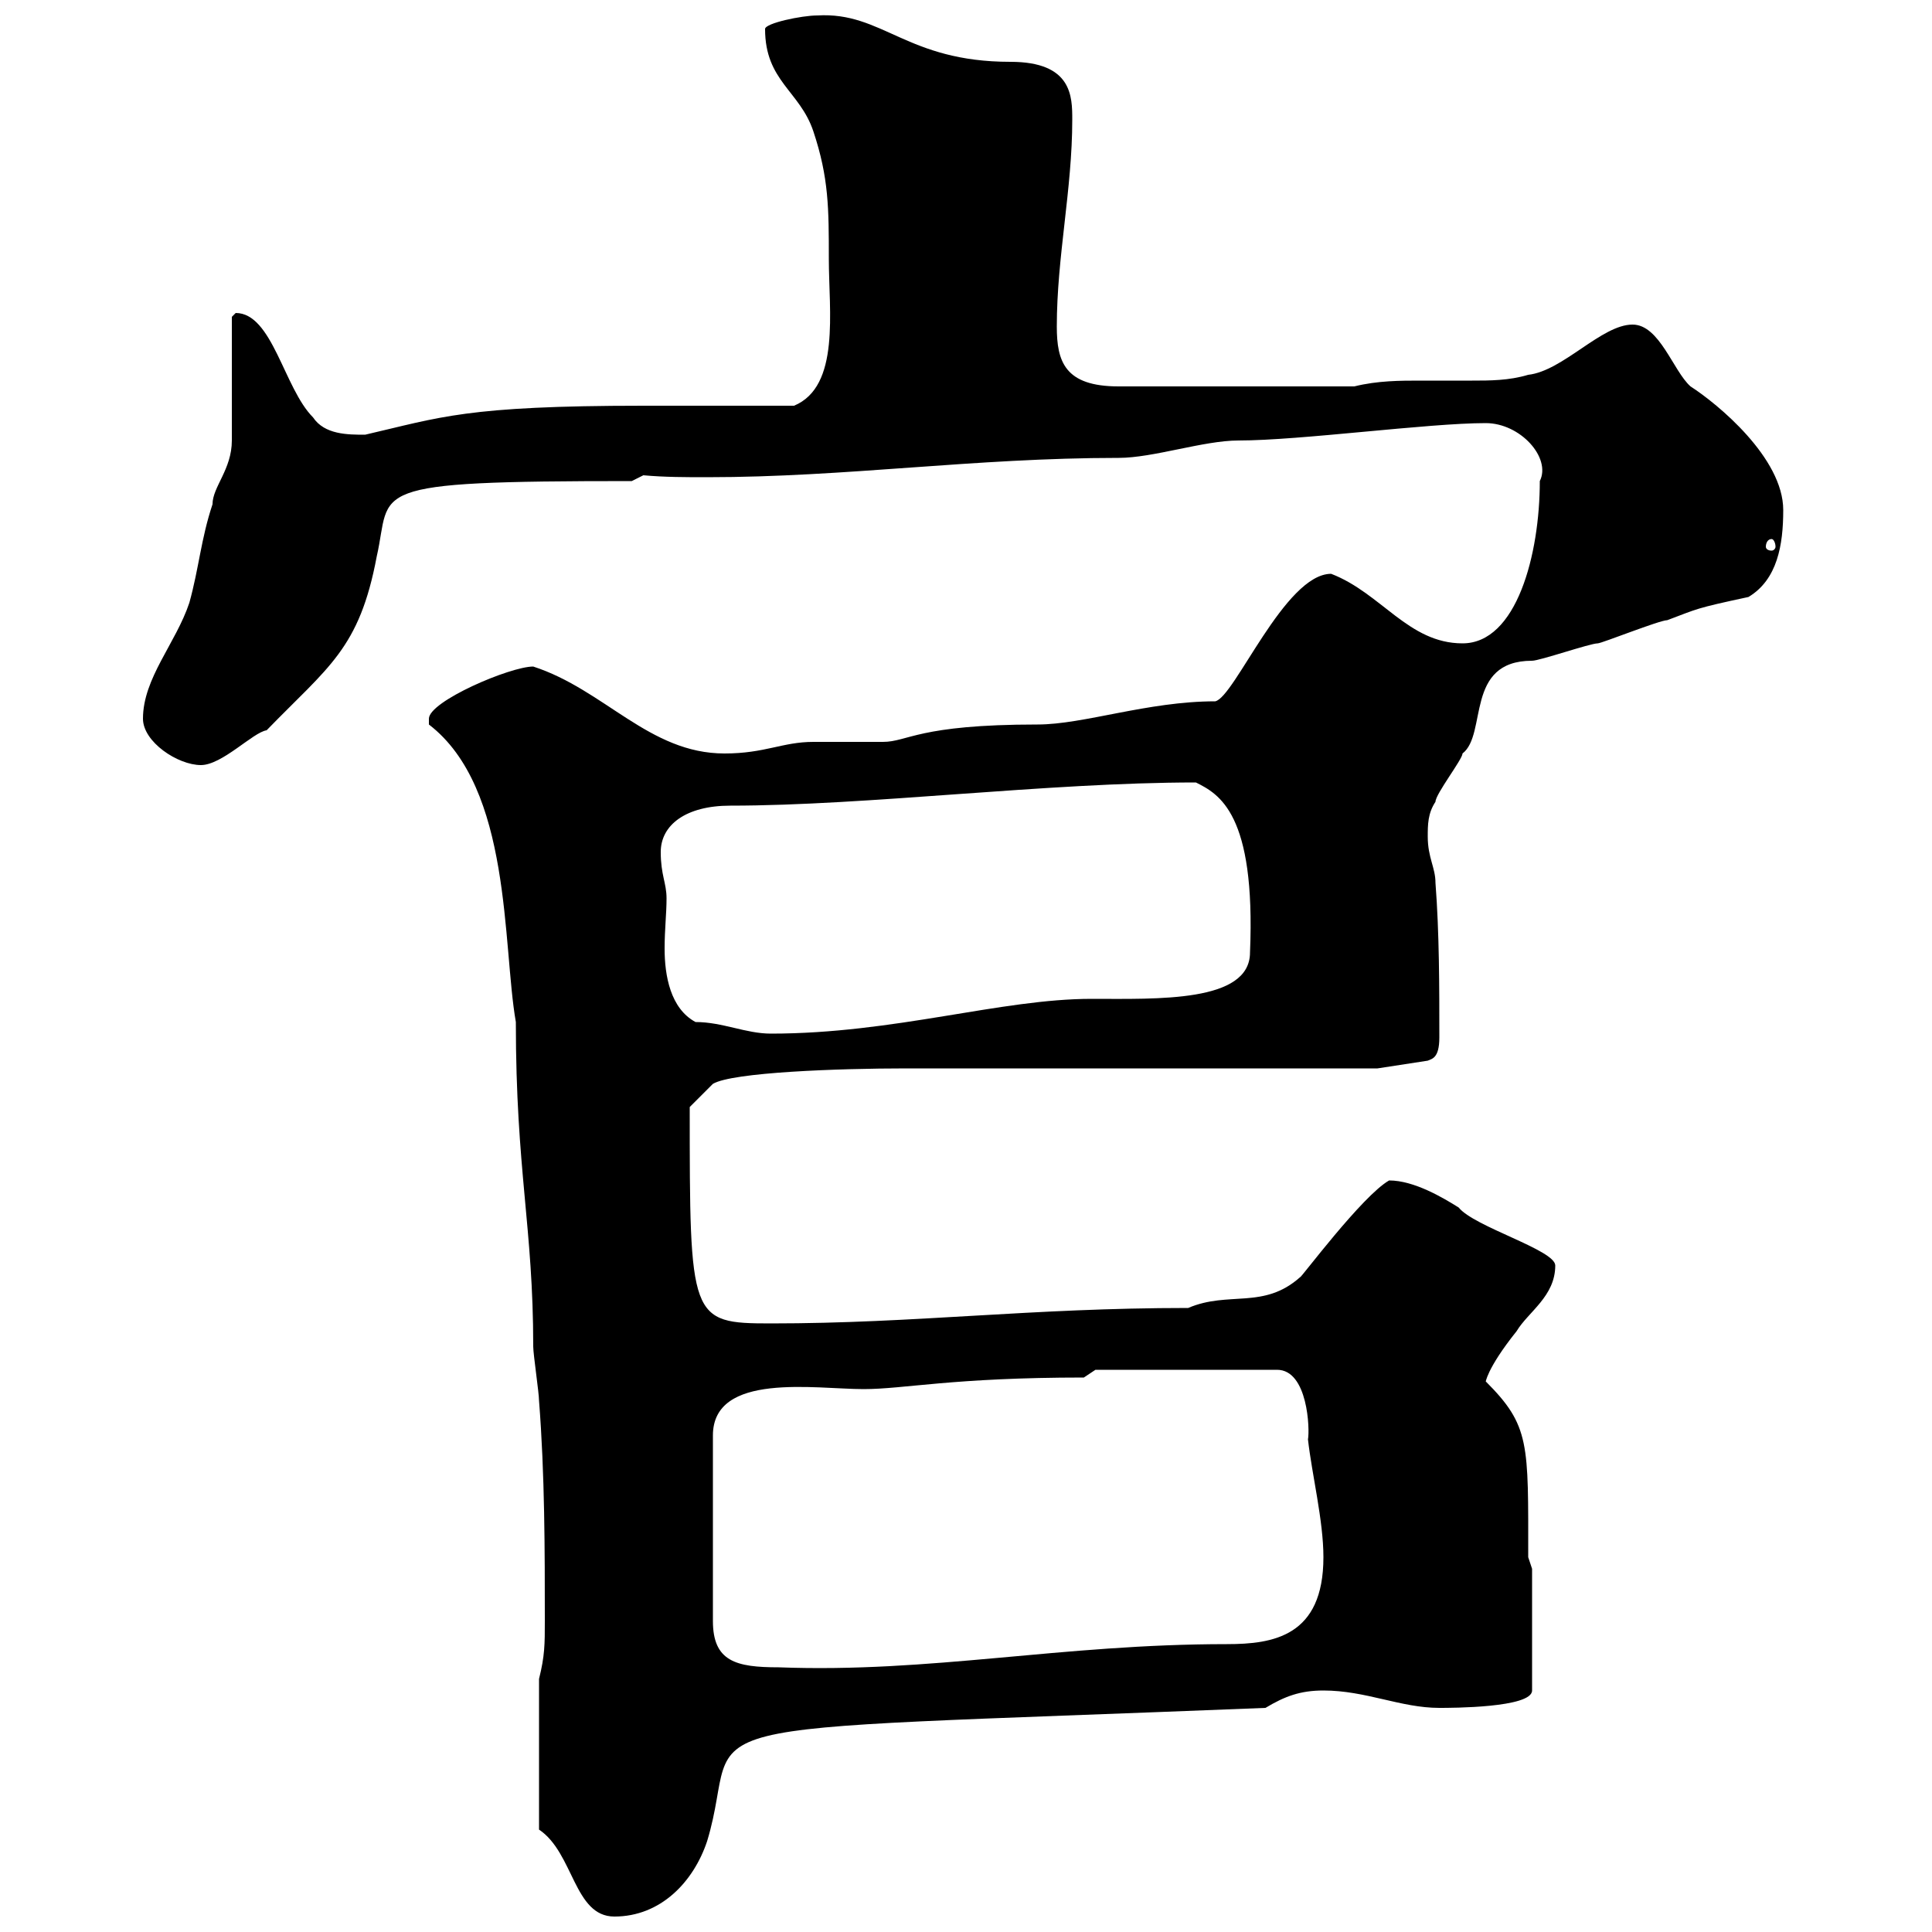 <svg xmlns="http://www.w3.org/2000/svg" xmlns:xlink="http://www.w3.org/1999/xlink" width="300" height="300"><path d="M83.70 284.10C89.10 287.70 89.10 297.60 95.40 297.60C102.60 297.60 107.70 292.20 109.80 285.90C115.80 266.10 99.60 269.10 196.50 265.20C199.50 263.40 201.90 262.50 205.50 262.50C212.10 262.50 217.50 265.20 223.50 265.20C225.30 265.20 237.90 265.20 237.90 262.50L237.90 243.60L237.30 241.80C237.30 224.10 237.60 221.40 230.70 214.50C230.70 214.80 230.70 212.70 235.50 206.70C237.30 203.70 241.50 201.30 241.50 196.50C241.50 194.10 228.90 190.50 226.50 187.50C224.10 186 219.60 183.30 215.70 183.30C211.50 185.70 201.90 198.60 201.90 198.30C196.20 203.40 190.80 200.40 184.50 203.10C159.90 203.10 142.20 205.50 119.70 205.50C107.10 205.50 107.10 204.90 107.10 171.90L110.70 168.30C113.70 166.50 130.20 165.90 140.70 165.90L213.90 165.90L221.70 164.70C222.30 164.40 223.50 164.40 223.50 161.10C223.50 153.30 223.50 144.90 222.90 137.10C222.90 134.70 221.70 133.20 221.70 129.90C221.70 128.10 221.70 126.30 222.90 124.50C222.90 123.30 227.10 117.90 227.10 117C231 114 227.40 102.60 237.90 102.60C239.10 102.60 246.90 99.90 248.10 99.90C248.70 99.90 257.70 96.30 258.90 96.30C263.70 94.50 263.10 94.50 271.50 92.70C276 90 276.90 84.60 276.90 79.20C276.90 71.10 266.70 62.70 262.50 60C259.80 57.60 257.70 50.40 253.50 50.40C248.70 50.40 242.70 57.60 237.30 58.20C234.30 59.10 231.30 59.10 228.60 59.10C225.90 59.10 223.50 59.10 220.50 59.10C217.50 59.10 213.90 59.10 210.30 60L173.70 60C165.30 60 164.10 56.10 164.10 50.70C164.10 39.90 166.50 29.40 166.50 18.60C166.50 15 166.50 9.60 156.90 9.60C140.70 9.60 137.10 1.80 126.90 2.40C124.50 2.40 118.80 3.60 118.80 4.50C118.80 12.60 124.20 14.10 126.30 20.40C128.70 27.60 128.70 32.40 128.70 40.20C128.70 48.30 130.50 60 123.30 63C119.70 63 103.50 63 99.90 63C72.30 63 68.40 64.80 56.70 67.50C54 67.50 50.40 67.50 48.60 64.80C44.10 60.30 42.30 48.60 36.60 48.60C36.60 48.60 36 49.20 36 49.20C36 52.20 36 65.70 36 68.40C36 72.90 33 75.60 33 78.30C31.20 83.70 30.90 88.20 29.40 93.60C27.30 99.90 22.20 105.30 22.20 111.60C22.20 115.20 27.60 118.80 31.20 118.80C34.50 118.80 39.30 113.70 41.40 113.40C51 103.50 55.80 100.80 58.50 86.40C60.90 75.90 55.80 74.70 98.10 74.70L99.90 73.80C103.20 74.10 106.50 74.10 109.80 74.10C131.40 74.10 151.20 71.10 173.70 71.10C179.10 71.10 186.90 68.40 192.30 68.40C201.90 68.40 221.70 65.70 230.70 65.70C236.10 65.70 240.90 71.10 239.10 74.70C239.10 86.10 235.50 99.90 227.10 99.90C218.70 99.90 214.50 92.10 206.70 89.10C199.50 89.10 191.70 108.30 188.70 108.90C178.20 108.90 168.30 112.50 161.10 112.50C142.50 112.50 141 115.20 137.10 115.20C135.90 115.20 126.90 115.20 126.30 115.20C121.50 115.20 118.80 117 112.50 117C100.80 117 93.90 107.10 82.80 103.50C79.20 103.50 66.60 108.90 66.60 111.60C66.60 112.50 66.60 112.50 66.60 112.50C79.50 122.40 78 146.70 80.10 158.70C80.10 181.80 82.80 190.50 82.80 209.10C82.80 210.30 83.70 216.30 83.70 217.50C84.60 228.90 84.60 240.90 84.60 251.70C84.60 255.30 84.60 257.10 83.70 260.70ZM168.30 213.90L170.10 212.70L198.30 212.70C203.10 212.70 203.40 222 203.10 223.50C203.70 228.90 205.50 236.10 205.50 241.80C205.50 254.10 197.70 255.30 190.50 255.30C164.70 255.30 144.60 259.80 120.90 258.90C114.30 258.90 110.70 258 110.70 251.70L110.70 222.90C110.70 213 126.60 215.70 134.10 215.70C140.40 215.70 147.90 213.90 168.30 213.90ZM108 158.70C104.10 156.60 103.20 151.50 103.20 147.30C103.20 144.30 103.50 141.90 103.50 139.50C103.50 137.10 102.60 135.90 102.60 132.30C102.60 128.10 106.50 125.10 113.40 125.10C134.70 125.10 162.60 121.50 185.70 121.50C189.30 123.30 195 126.30 194.10 147.90C194.10 155.70 179.70 155.10 169.50 155.10C155.40 155.10 138.90 160.50 119.70 160.50C115.80 160.50 112.20 158.70 108 158.70ZM275.10 83.70C275.40 83.70 275.70 84.30 275.70 84.90C275.70 85.20 275.40 85.50 275.10 85.50C274.50 85.50 274.20 85.20 274.20 84.90C274.20 84.30 274.50 83.70 275.10 83.70Z"/></svg>
